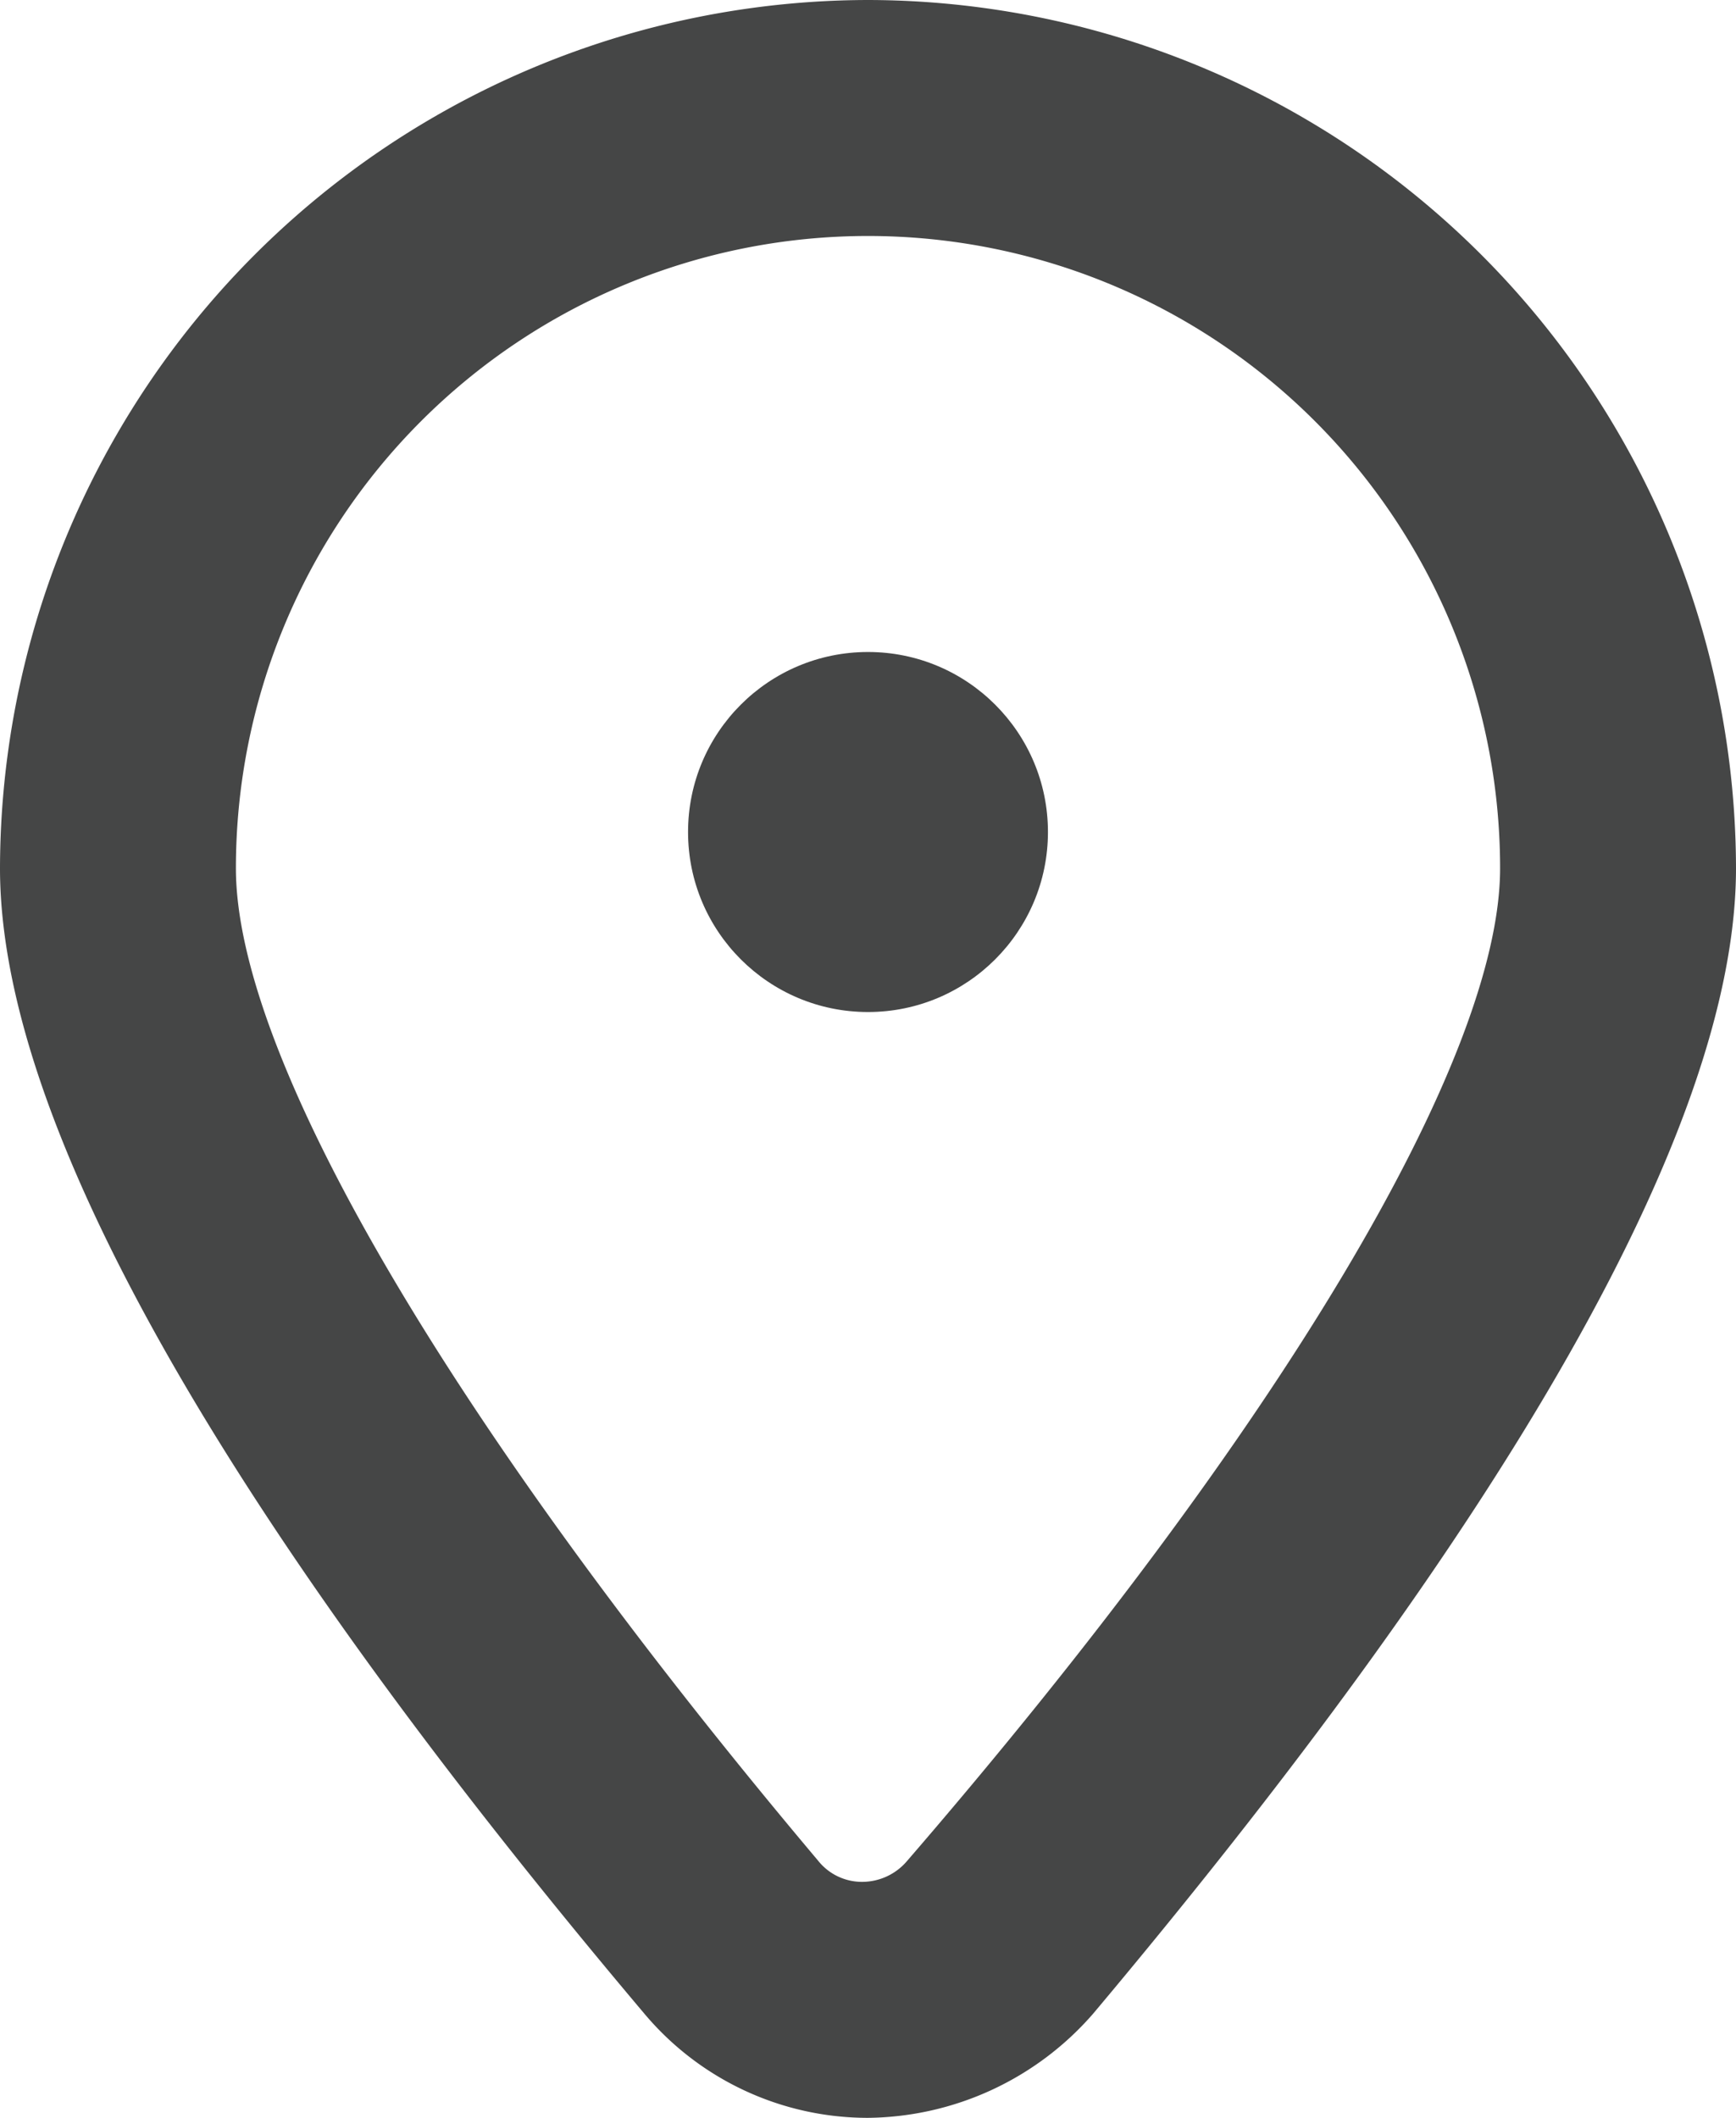 <svg xmlns="http://www.w3.org/2000/svg" viewBox="0 0 11.48 14"><defs><style>.cls-1{fill:#454646;}</style></defs><g id="Layer_2" data-name="Layer 2"><g id="OBJECTS"><path class="cls-1" d="M5.74,0A5.75,5.75,0,0,0,0,5.74C0,7.85,2.31,11,4.26,13.31A1.93,1.93,0,0,0,5.74,14a2,2,0,0,0,1.49-.69C9.17,11,11.48,7.85,11.48,5.74A5.75,5.75,0,0,0,5.74,0ZM6,12.3a.39.39,0,0,1-.3.14.37.37,0,0,1-.29-.14C3,9.44,1.56,7,1.56,5.74a4.18,4.18,0,0,1,8.36,0C9.92,7,8.47,9.44,6,12.3Z"></path><circle class="cls-1" cx="5.74" cy="5.5" r="1.19"></circle></g></g></svg>